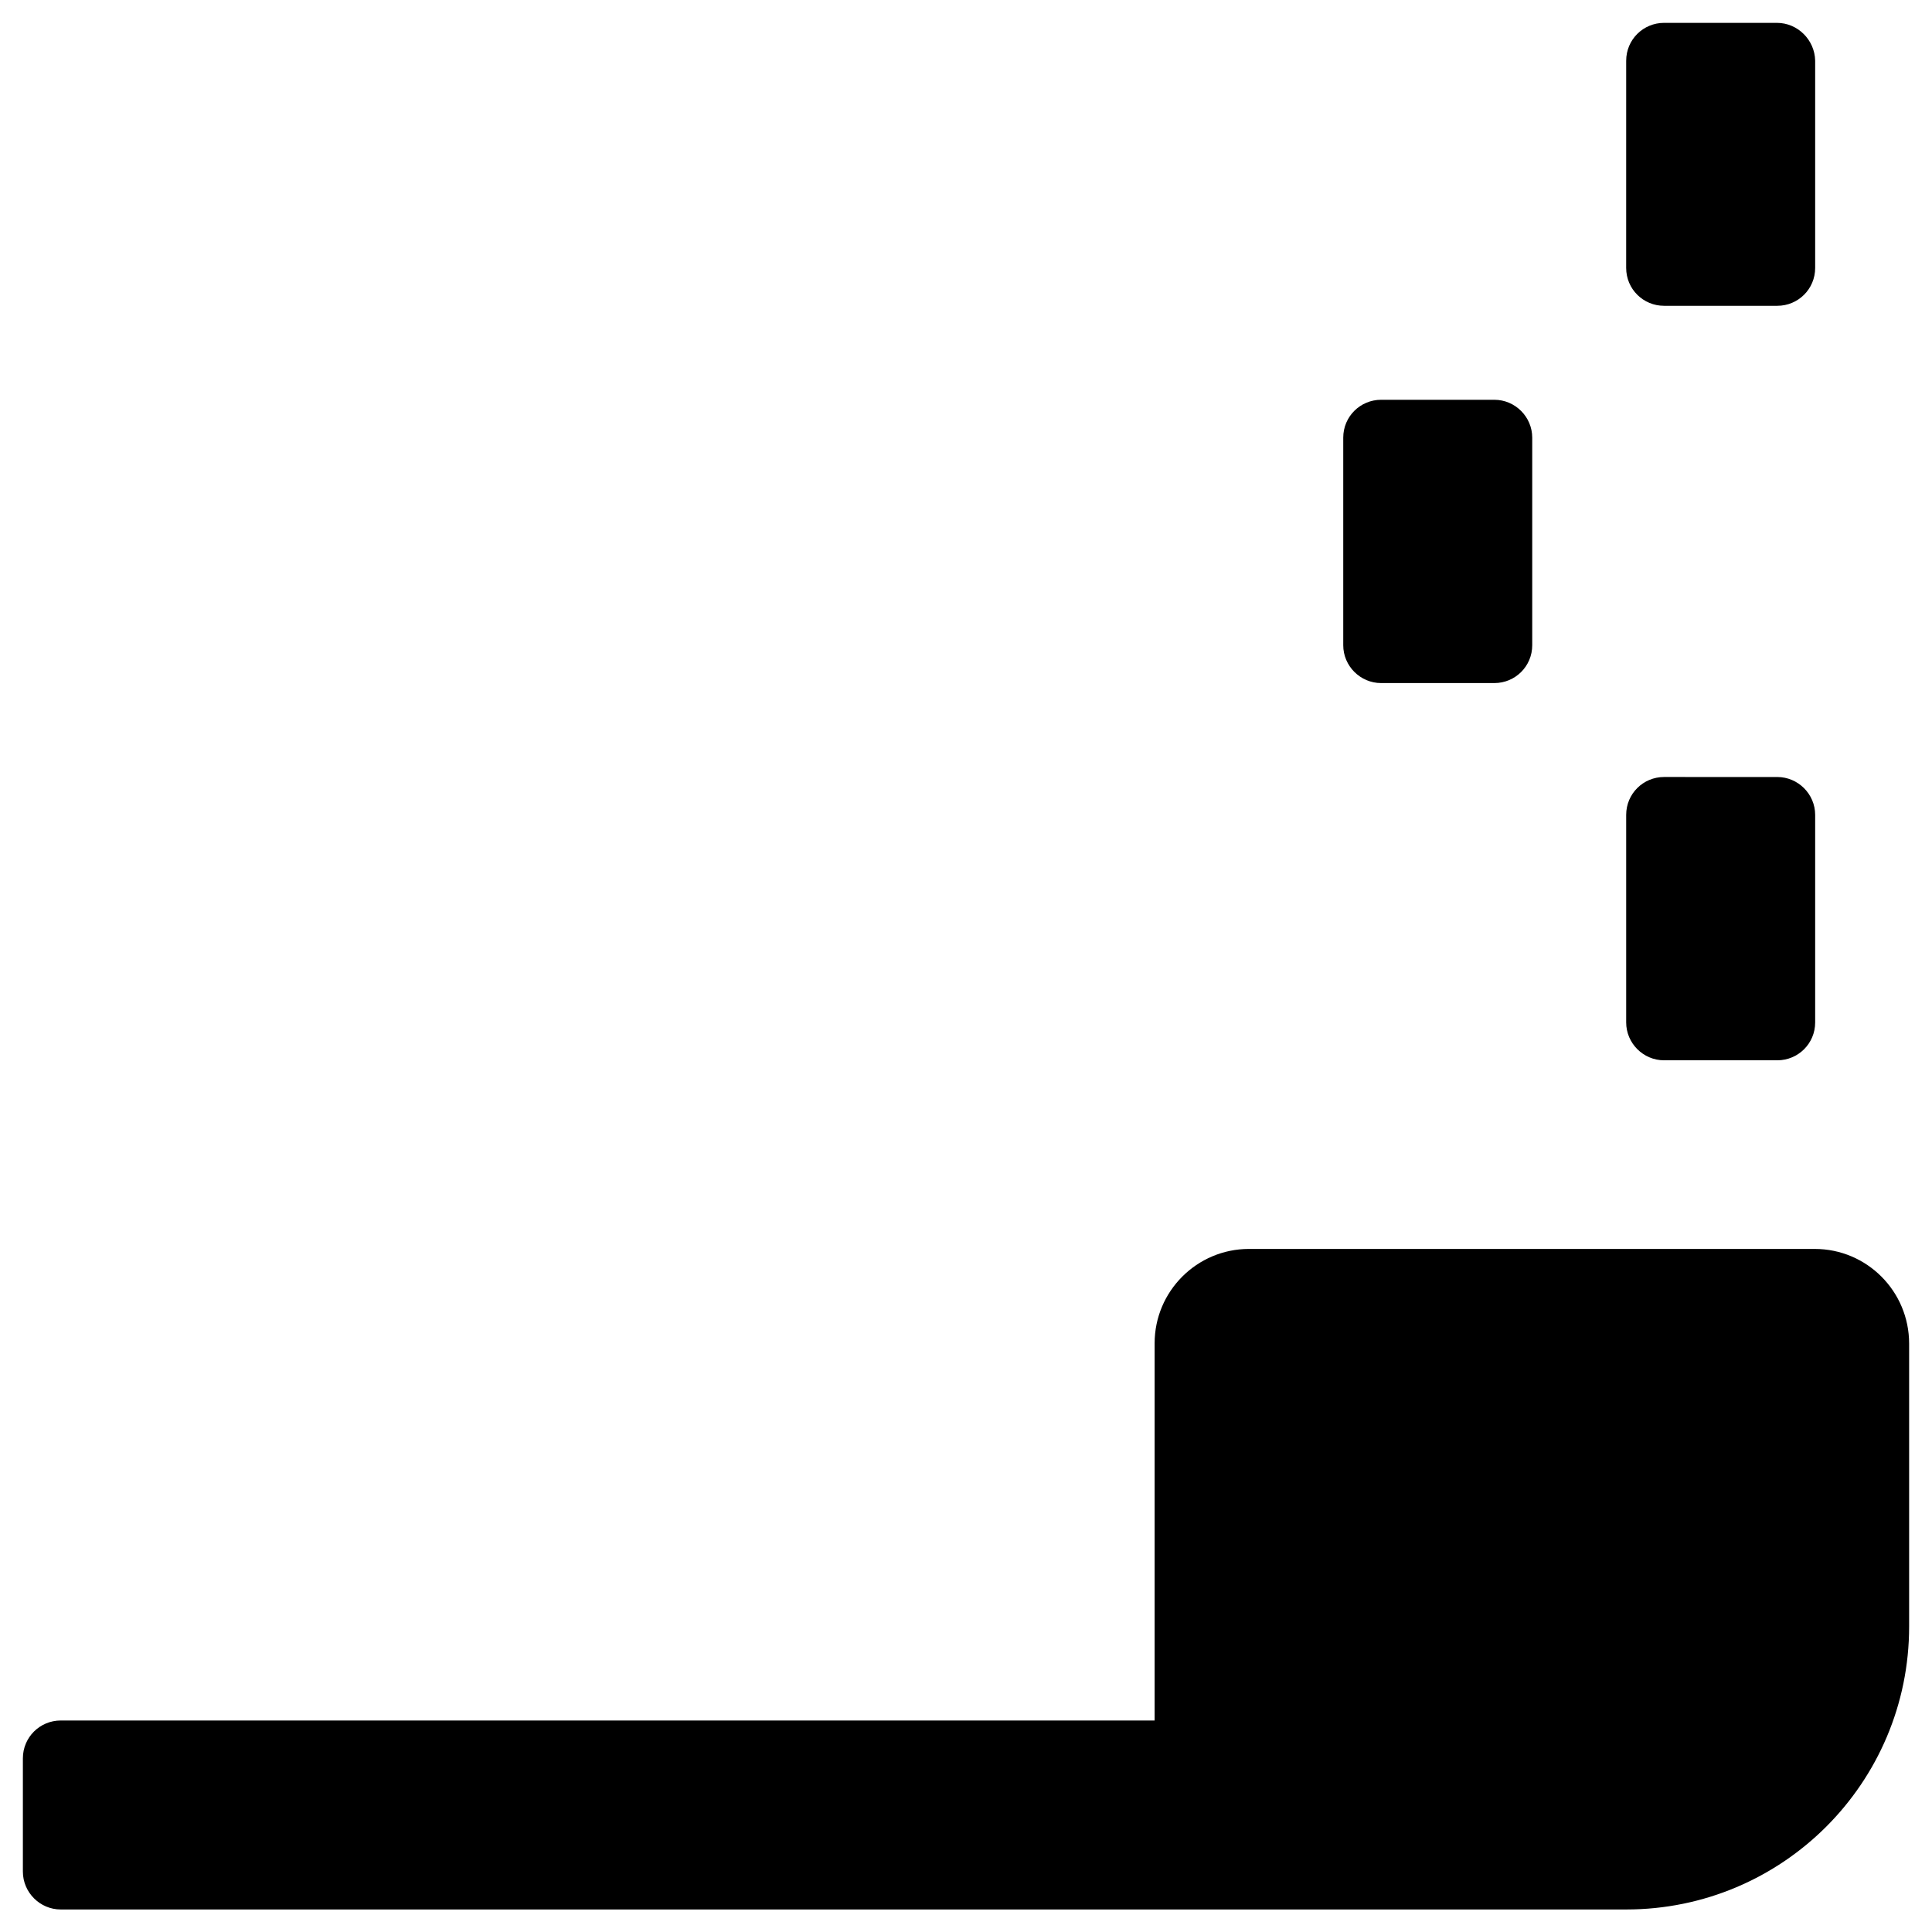 <?xml version="1.0" encoding="UTF-8"?>
<!-- Uploaded to: ICON Repo, www.iconrepo.com, Generator: ICON Repo Mixer Tools -->
<svg fill="#000000" width="800px" height="800px" version="1.1" viewBox="144 144 512 512" xmlns="http://www.w3.org/2000/svg">
 <g>
  <path d="m584.99 424.99h30.012c5.512 0 10.035-4.43 10.035-10.035v-55.004c0-5.512-4.527-10.035-10.035-10.035l-30.012-0.004c-5.512 0-10.035 4.43-10.035 10.035v55.004c-0.004 5.512 4.523 10.039 10.035 10.039z"/>
  <path d="m510.01 325.02h30.012c5.512 0 10.035-4.43 10.035-10.035v-55.004c0-5.512-4.527-10.035-10.035-10.035h-30.012c-5.512 0-10.035 4.43-10.035 10.035v55.004c-0.004 5.512 4.523 10.035 10.035 10.035z"/>
  <path d="m584.99 225.04h30.012c5.512 0 10.035-4.43 10.035-10.035v-54.91c-0.098-5.508-4.625-10.035-10.133-10.035h-29.914c-5.512 0-10.035 4.43-10.035 10.035l-0.004 54.91c0 5.606 4.527 10.035 10.039 10.035z"/>
  <path d="m624.94 474.98h-149.96c-13.777 0-24.992 11.219-24.992 24.992v99.977h-289.89c-5.512 0-10.035 4.43-10.035 10.035v30.012c0 5.512 4.527 10.035 10.035 10.035h414.86c41.426 0 74.98-33.555 74.98-74.98v-74.98c0-13.875-11.215-25.09-24.992-25.09z"/>
 </g>
</svg>